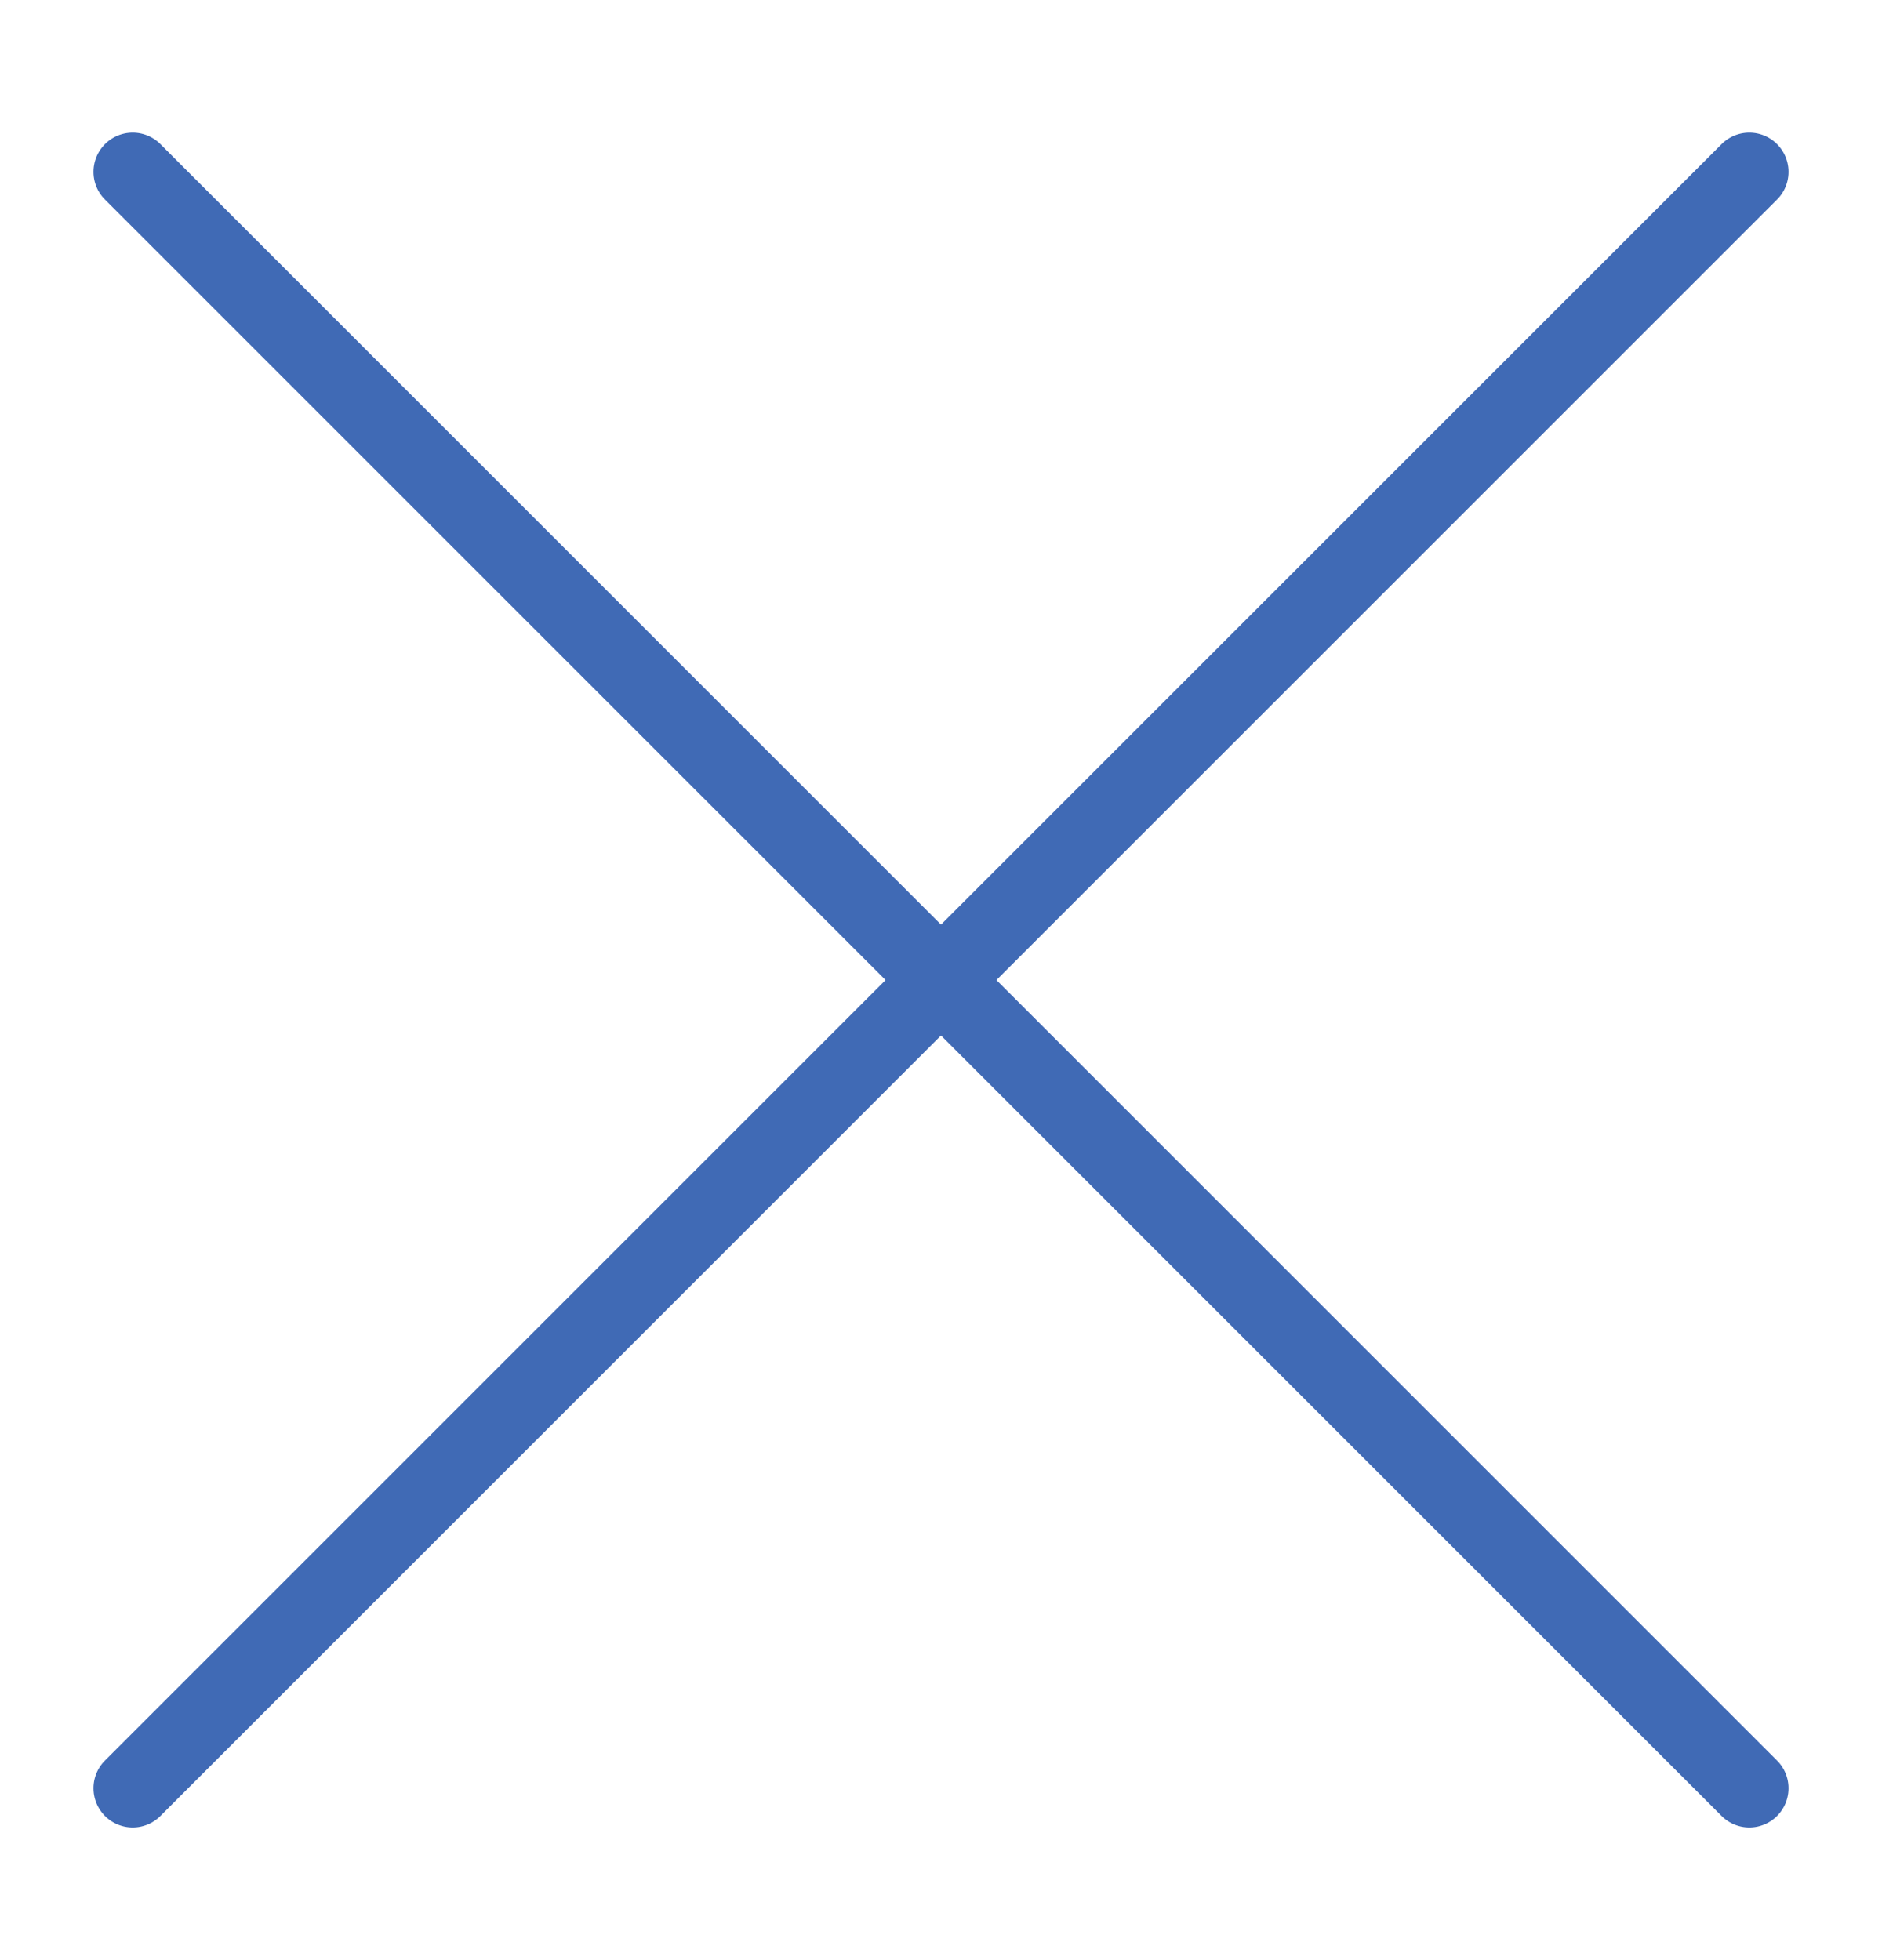 <svg xmlns="http://www.w3.org/2000/svg" xmlns:xlink="http://www.w3.org/1999/xlink" width="24" height="25" viewBox="0,0,245.758,256"><g fill="none" fill-rule="nonzero" stroke="#406ab5" stroke-width="1" stroke-linecap="round" stroke-linejoin="round" stroke-miterlimit="10" stroke-dasharray="" stroke-dashoffset="0" font-family="none" font-weight="none" font-size="none" text-anchor="none" style="mix-blend-mode: normal"><g transform="translate(-0.001,-4.713) scale(10.24,10.24)"><path d="M22.308,2.652l-20.616,20.616M1.692,2.652l20.616,20.616"></path></g></g></svg>